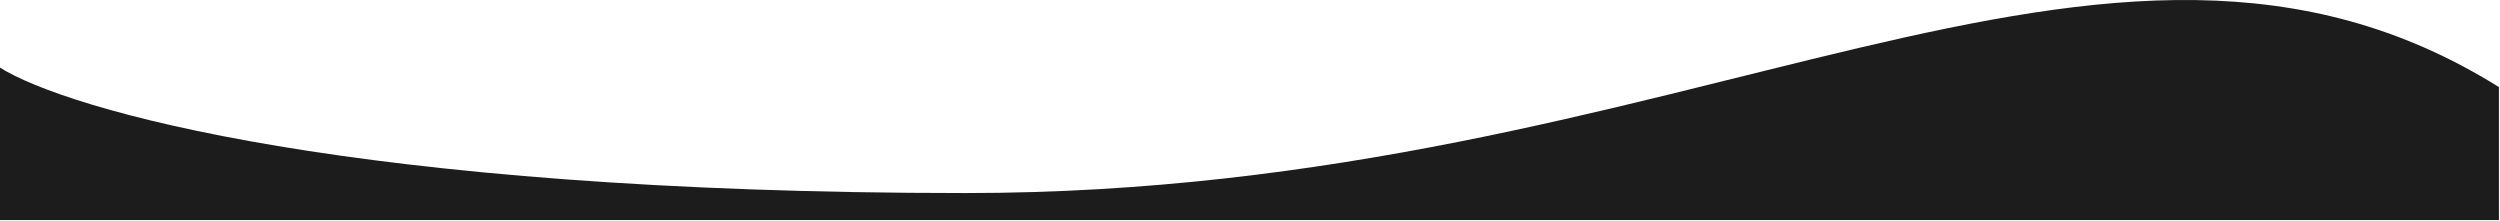 <?xml version="1.0" encoding="UTF-8"?> <svg xmlns="http://www.w3.org/2000/svg" width="1156" height="102" viewBox="0 0 1156 102" fill="none"> <path d="M446.5 89.266C162.9 89.266 30.667 50.599 0 31.266V101.766H1155.5V40.266C973.5 -73.236 784 89.266 446.5 89.266Z" fill="#1C1C1C"></path> </svg> 